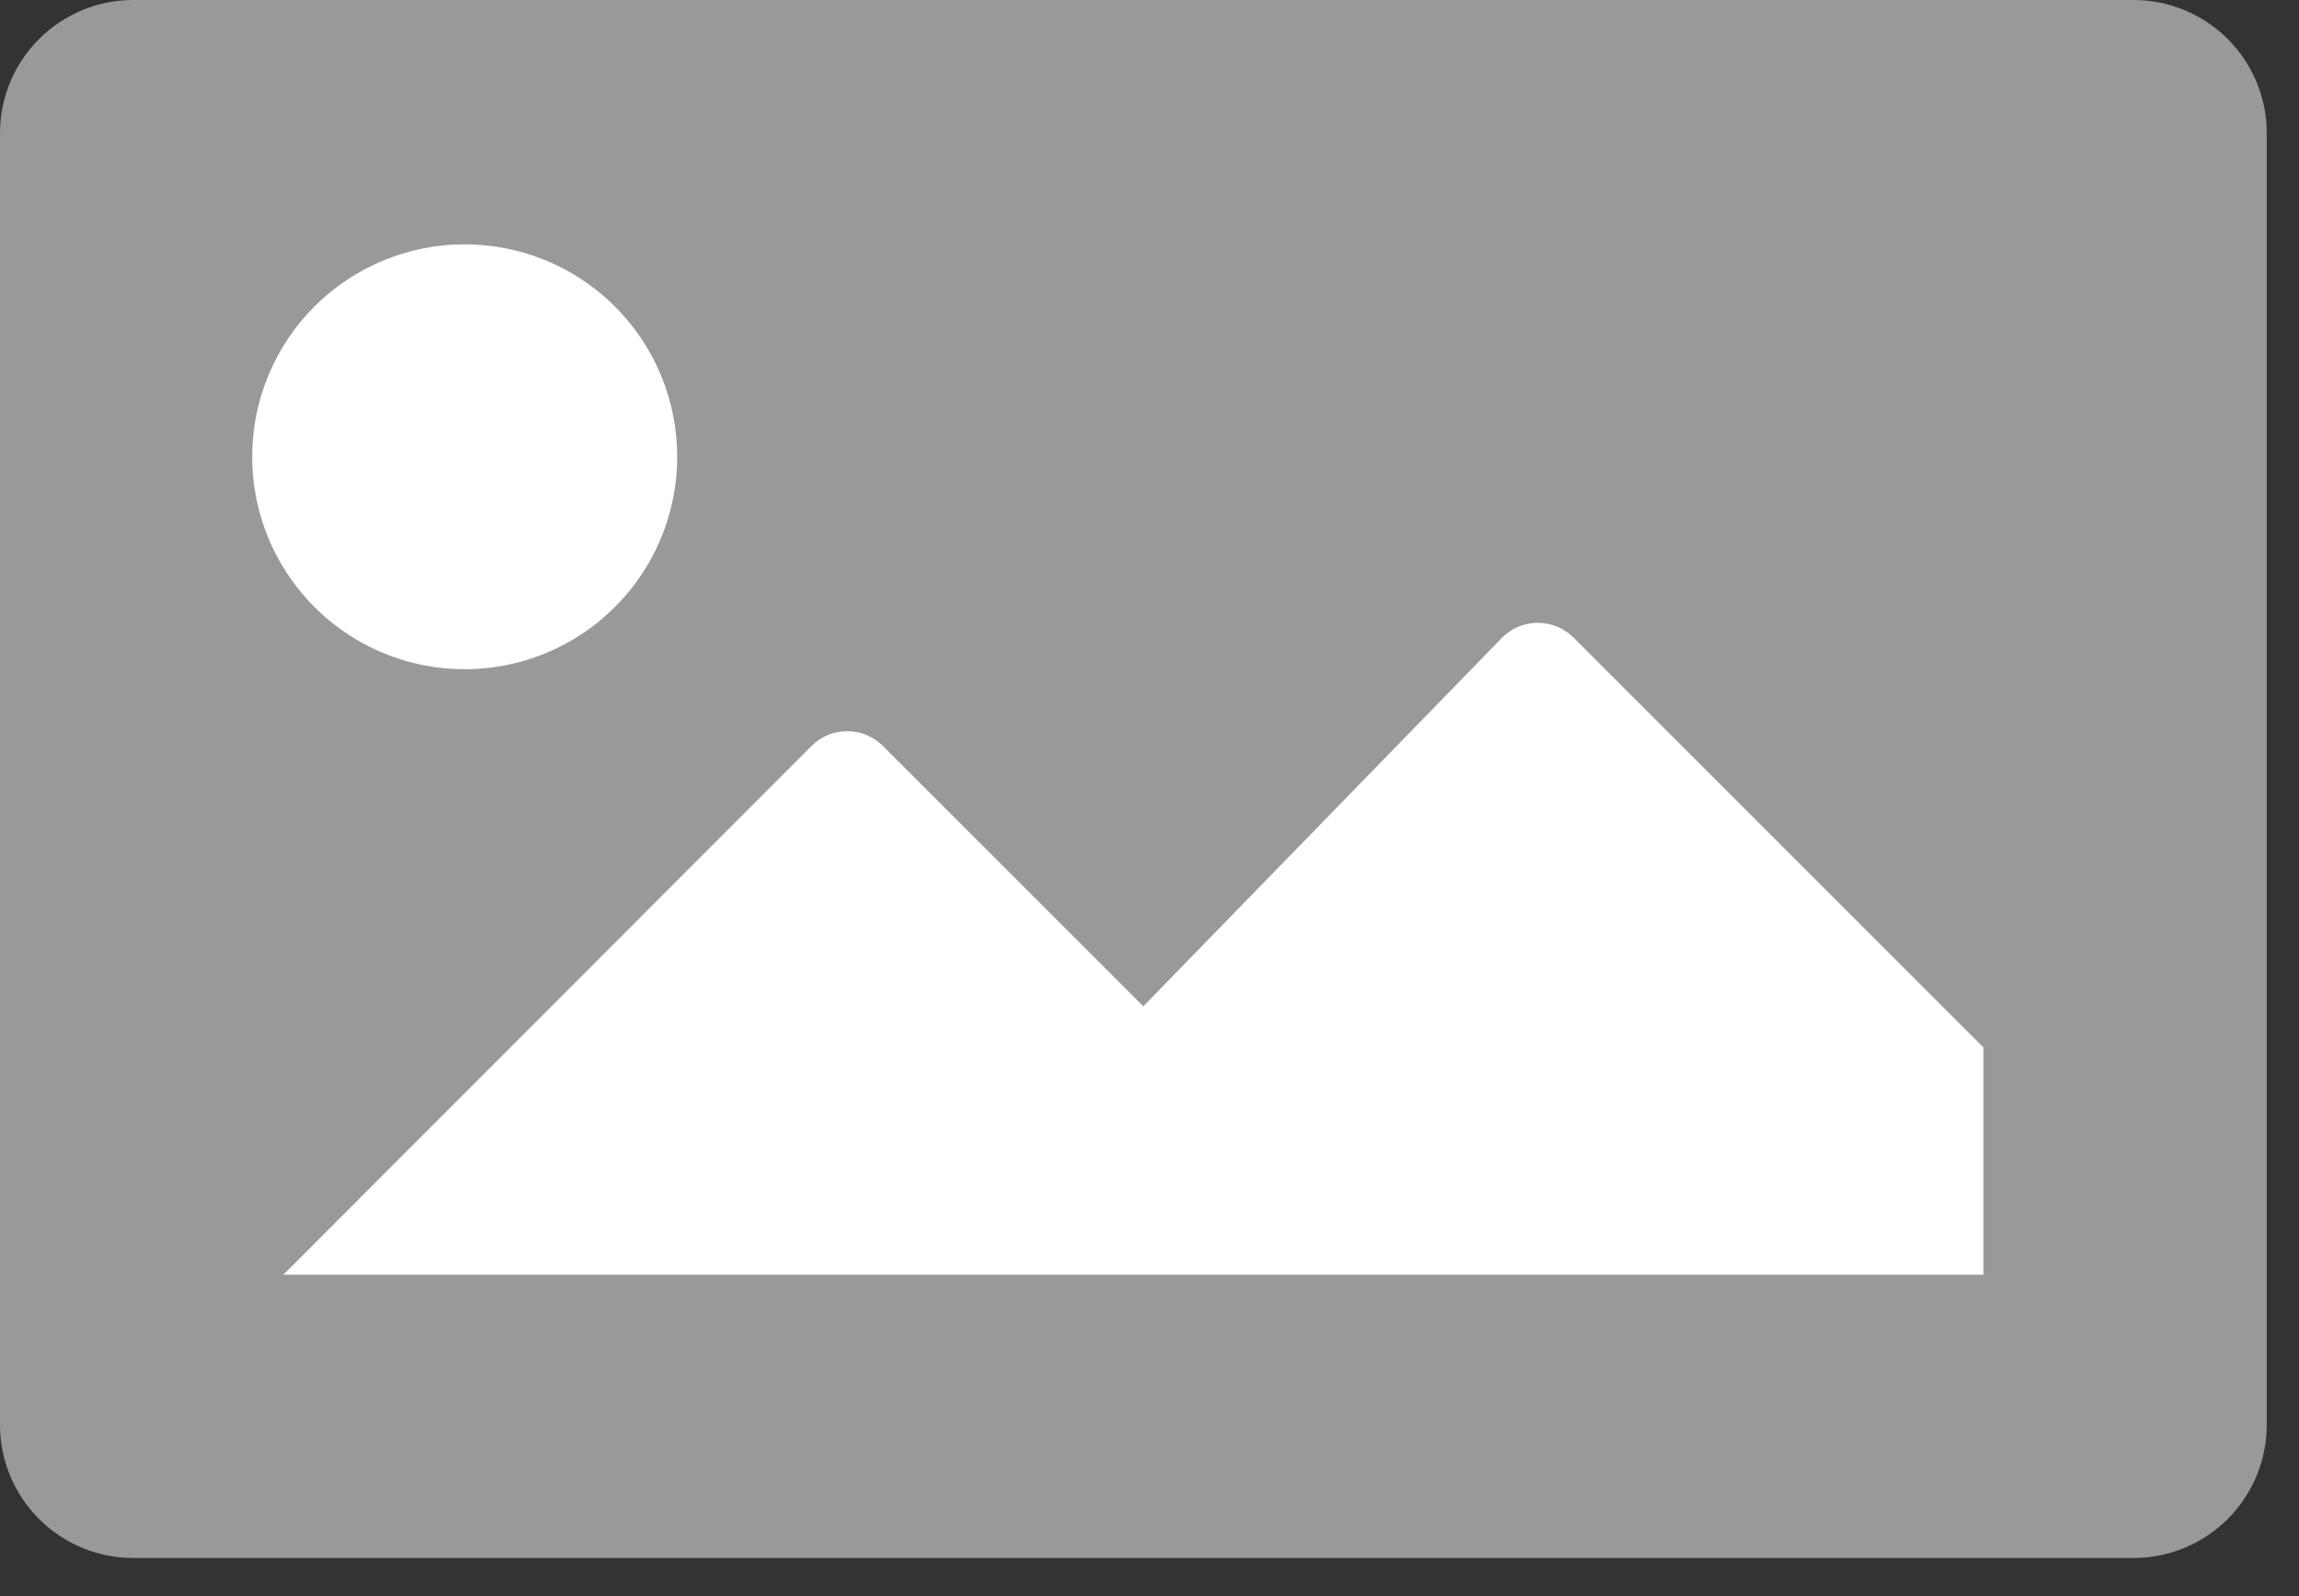 <svg width="36" height="25" viewBox="0 0 36 25" fill="none" xmlns="http://www.w3.org/2000/svg">
<rect x="0" y="0" width="36" height="25" fill="#333333" stroke="none"/>
<rect x="2.102" y="2.102" width="30.474" height="18.915" fill="white"/>
<path d="M33.41 0H2.085C1.532 0 1.002 0.22 0.611 0.611C0.22 1.002 0 1.532 0 2.085V22.317C0 22.87 0.22 23.401 0.611 23.792C1.002 24.183 1.532 24.403 2.085 24.403H33.41C33.963 24.403 34.493 24.183 34.884 23.792C35.275 23.401 35.495 22.87 35.495 22.317V2.085C35.495 1.532 35.275 1.002 34.884 0.611C34.493 0.22 33.963 0 33.41 0ZM7.276 3.827C7.935 3.827 8.578 4.022 9.125 4.388C9.672 4.753 10.099 5.273 10.351 5.881C10.603 6.489 10.669 7.158 10.54 7.804C10.412 8.449 10.095 9.042 9.629 9.507C9.164 9.973 8.571 10.29 7.926 10.418C7.28 10.547 6.611 10.481 6.003 10.229C5.395 9.977 4.875 9.55 4.51 9.003C4.144 8.456 3.949 7.813 3.949 7.154C3.949 6.272 4.299 5.426 4.923 4.801C5.548 4.177 6.394 3.827 7.276 3.827ZM31.058 19.966H4.437L12.712 11.68C12.859 11.534 13.059 11.452 13.266 11.452C13.474 11.452 13.673 11.534 13.821 11.68L17.903 15.762L23.526 9.983C23.674 9.837 23.873 9.755 24.081 9.755C24.289 9.755 24.488 9.837 24.636 9.983L31.058 16.405V19.966Z" fill="#999999"/>
</svg>
